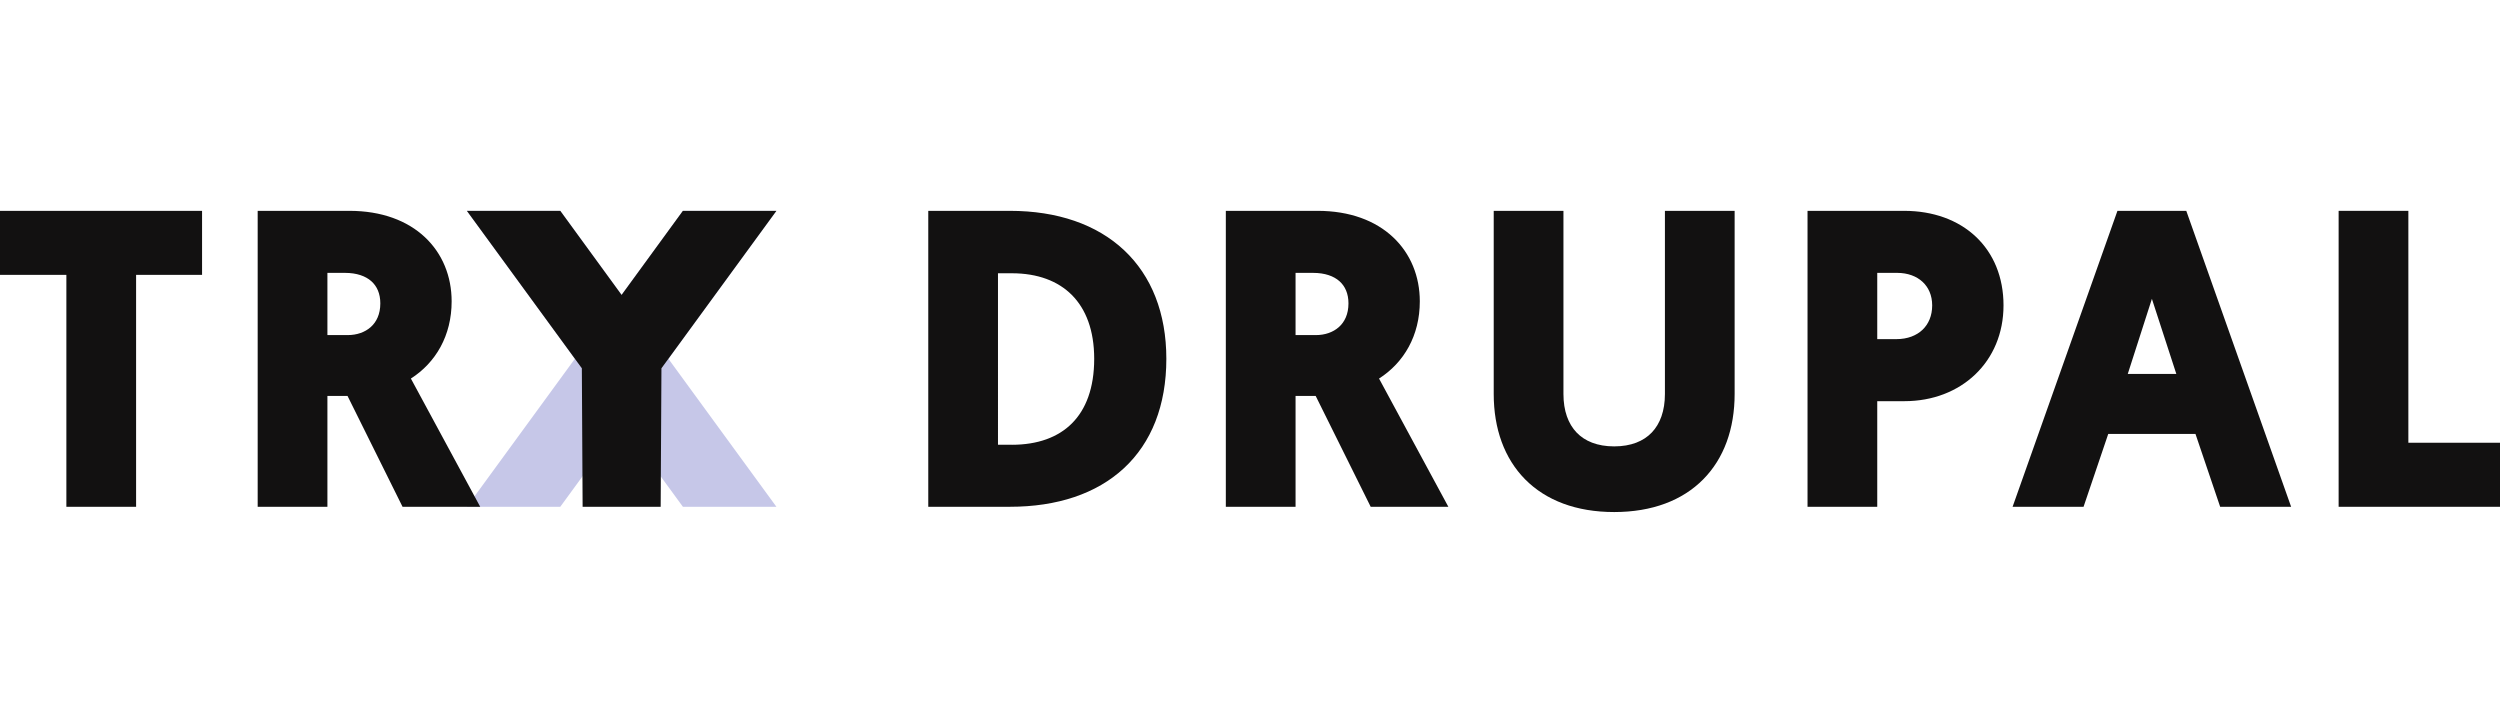 <svg xmlns="http://www.w3.org/2000/svg" width="166" height="48" fill="none"><g clip-path="url(#a)"><path fill="#C6C7E8" d="m45.344 14-4.07 5.576L37.204 14H31l7.171 9.825L31 33.65h6.203l4.07-5.576 4.071 5.576h6.21l-7.172-9.825L51.553 14h-6.21Z"/><path fill="#121111" d="M41.274 19.583 45.344 14h6.21L43.92 24.454l-.051 9.196h-5.183l-.051-9.196L31 14h6.203l4.07 5.583ZM4.407 18.253v15.398h4.63V18.253h4.38V14H0v4.253h4.407Z"/><path fill="#121111" fill-rule="evenodd" d="M17.11 14v19.65h4.63v-7.362h1.335l3.654 7.363h5.157l-4.603-8.515c1.65-1.054 2.706-2.851 2.706-5.127 0-1.65-.604-3.162-1.775-4.26C27.044 14.652 25.342 14 23.201 14h-6.09Zm5.983 8.25H21.74v-4.131h1.165c.786 0 1.37.214 1.75.552.375.333.598.823.598 1.473 0 .724-.259 1.237-.636 1.574-.384.343-.924.532-1.524.532ZM61.637 14v19.65h5.419c3.138 0 5.743-.867 7.568-2.557 1.828-1.693 2.821-4.166 2.821-7.268 0-3.036-.987-5.506-2.81-7.216C72.816 14.903 70.211 14 67.055 14h-5.418Zm5.553 15.532h-.924V18.145h.924c1.703 0 3.057.511 3.985 1.445.928.934 1.48 2.342 1.48 4.235 0 1.95-.554 3.363-1.48 4.288-.925.926-2.278 1.42-3.985 1.42ZM81.396 14h6.09c2.141 0 3.843.652 5.013 1.75 1.17 1.097 1.776 2.61 1.776 4.26 0 2.275-1.057 4.072-2.707 5.126l4.603 8.515h-5.157l-3.654-7.363h-1.335v7.363h-4.63V14Zm4.629 8.25h1.353c.6 0 1.14-.189 1.524-.532.377-.337.636-.85.636-1.574 0-.65-.223-1.14-.598-1.473-.38-.338-.964-.552-1.75-.552h-1.165v4.13Z" clip-rule="evenodd"/><path fill="#121111" d="M103.813 14h-4.63v12.163c0 2.303.707 4.272 2.087 5.667 1.382 1.396 3.393 2.17 5.912 2.17s4.53-.774 5.911-2.17c1.381-1.395 2.087-3.364 2.087-5.667V14h-4.629v12.163c0 1.117-.319 1.977-.871 2.555-.55.575-1.378.922-2.498.922-1.12 0-1.948-.347-2.498-.922-.552-.578-.871-1.438-.871-2.555V14Z"/><path fill="#121111" fill-rule="evenodd" d="M120.02 14h6.413c1.928 0 3.583.607 4.758 1.713 1.179 1.109 1.842 2.689 1.842 4.565 0 3.743-2.812 6.36-6.573 6.36h-1.811v7.013h-4.629V14Zm4.629 8.518h1.273c.742 0 1.332-.238 1.733-.62.399-.38.642-.93.642-1.62 0-.67-.246-1.2-.641-1.566-.399-.368-.978-.593-1.68-.593h-1.327v4.4ZM138.348 33.65l1.639-4.836h5.793l1.639 4.837h4.712L145.169 14h-4.571l-6.962 19.65h4.712Zm2.935-8.82 1.603-4.987 1.622 4.986h-3.225Z" clip-rule="evenodd"/><path fill="#121111" d="M155.285 14h4.63v15.398h6.126v4.253h-10.756V14Z"/></g><defs><clipPath id="a"><path fill="#fff" d="M0 0h166v48H0z"/></clipPath></defs></svg>